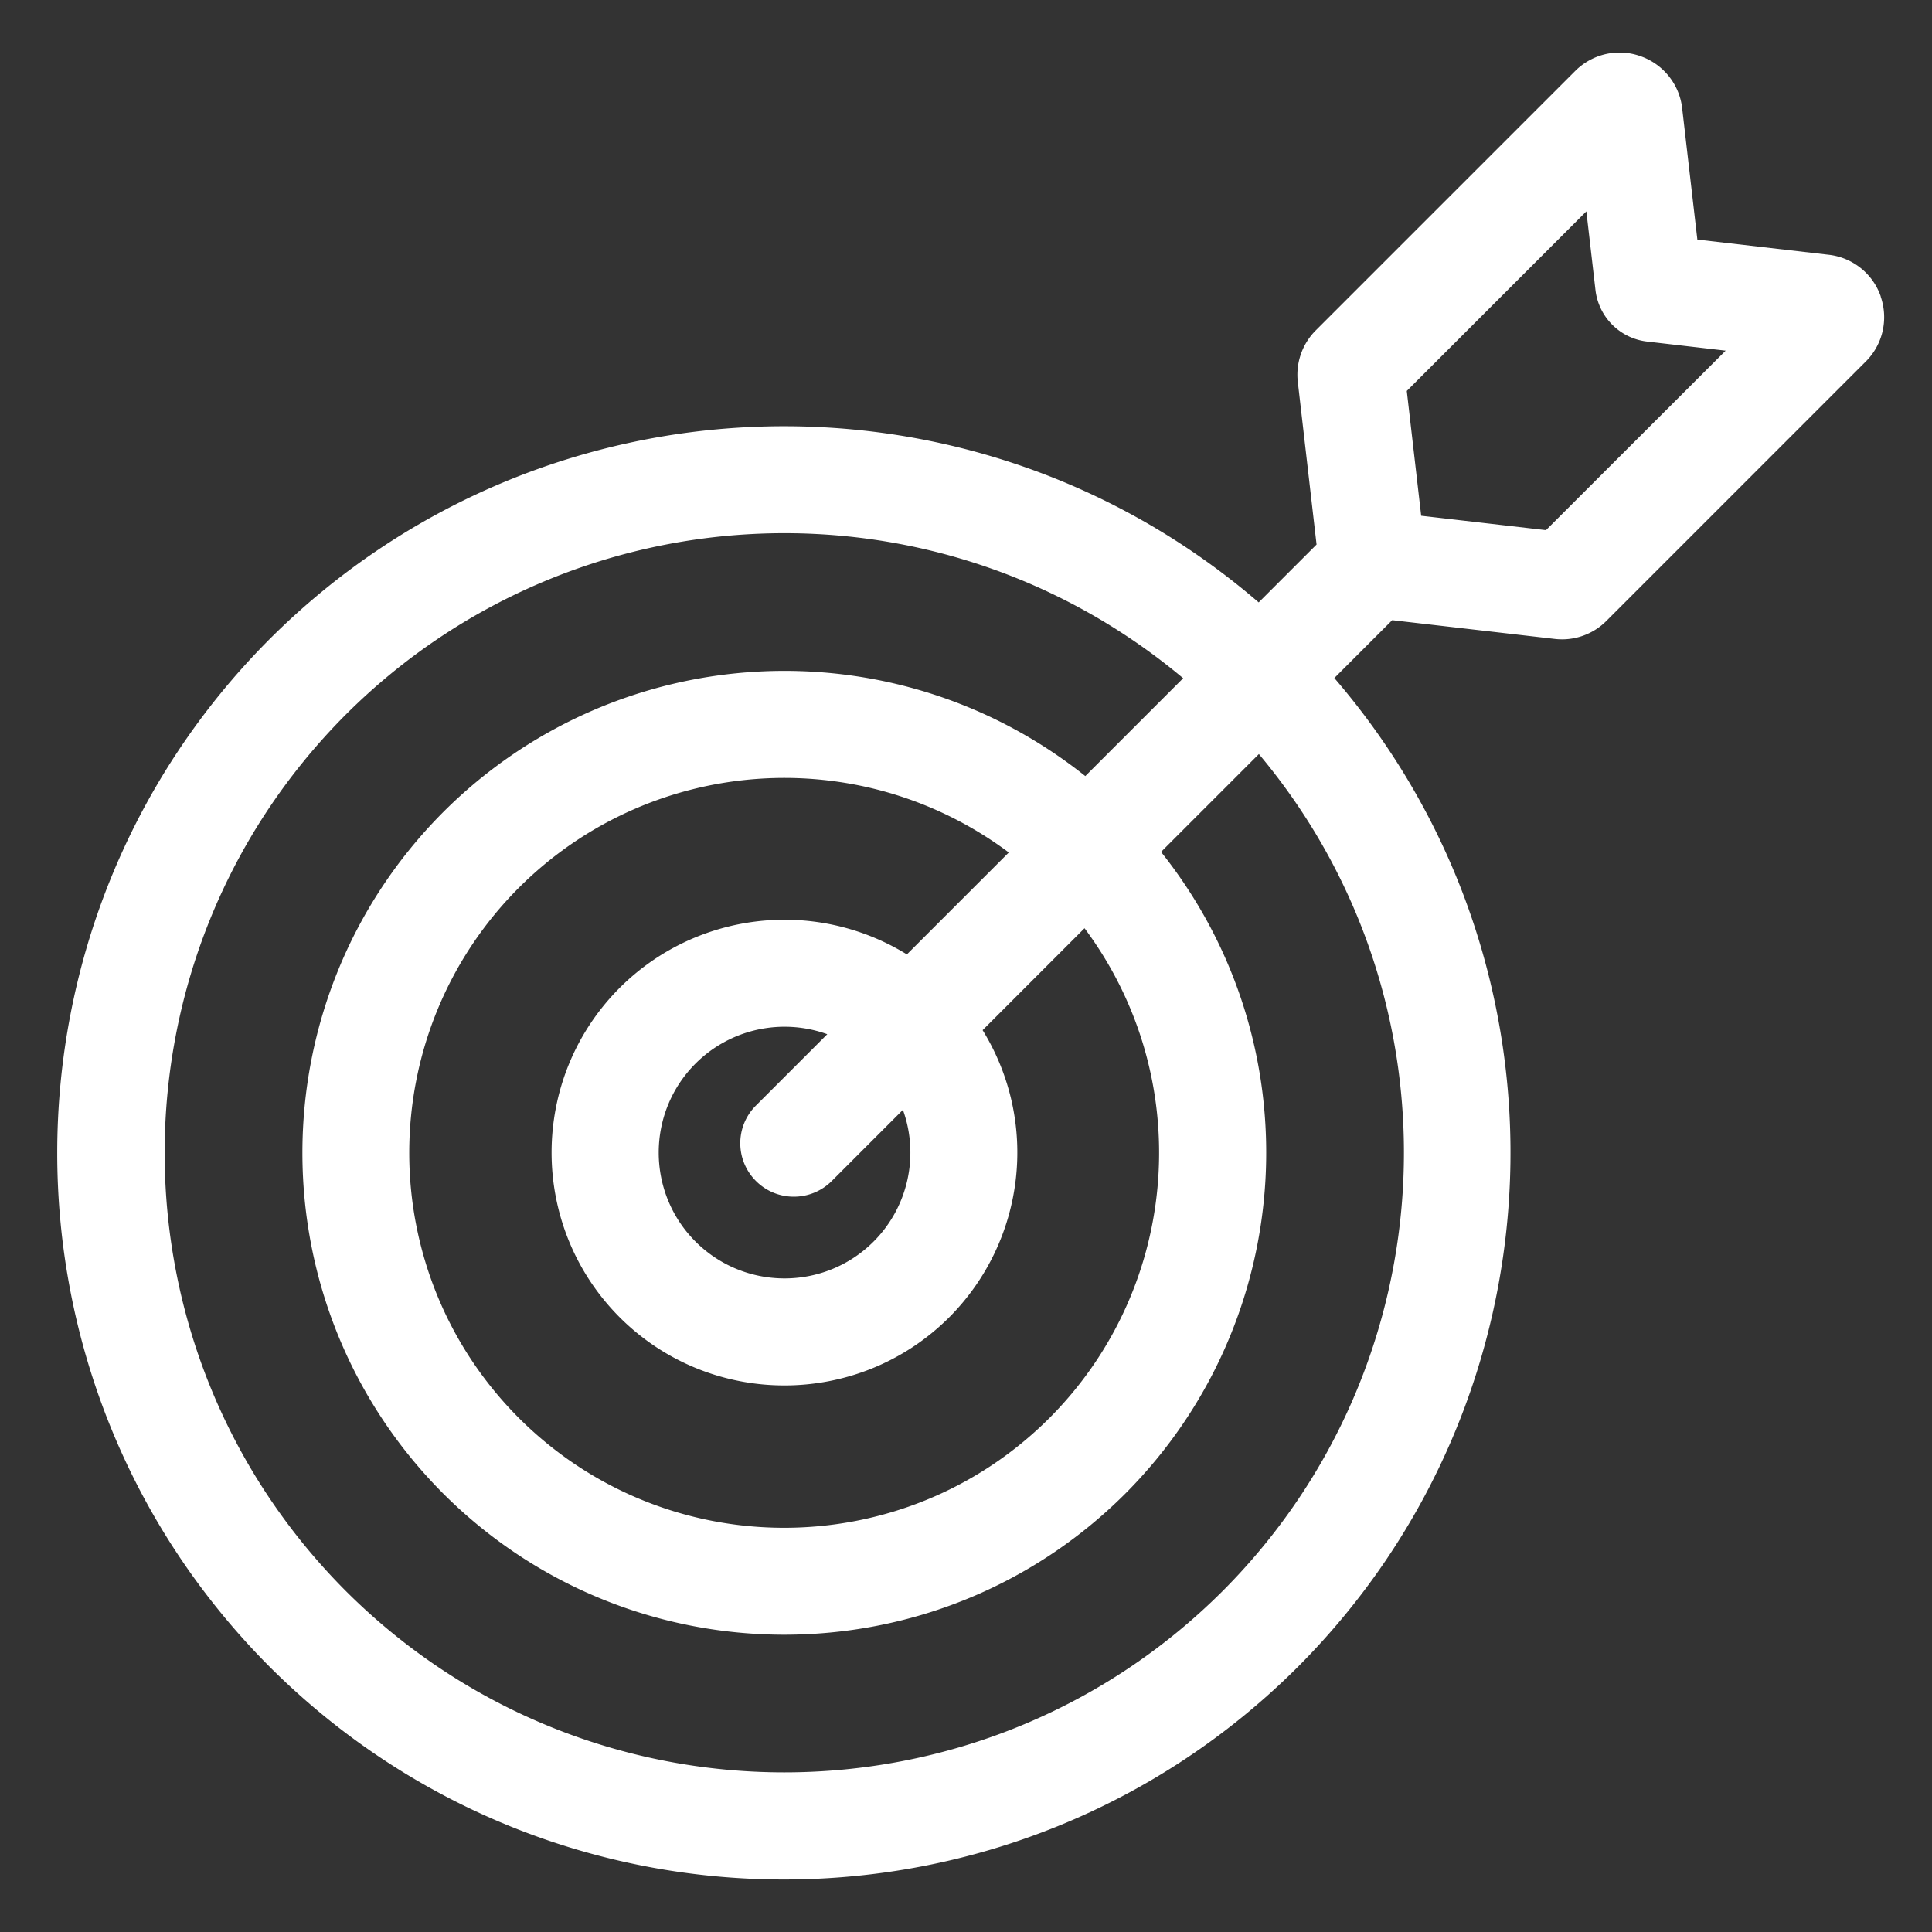 <?xml version="1.0" encoding="UTF-8"?> <svg xmlns="http://www.w3.org/2000/svg" xmlns:v="https://vecta.io/nano" viewBox="0 0 200 200"><rect x="0" y="0" width="200" height="200" fill="#333333" stroke="none"/><path d="M194.7 30.7a6.47 6.47 0 0 0-5.42-4.33l-13.57-1.57-1.57-13.57c-.27-2.49-1.96-4.6-4.33-5.42-2.36-.84-4.99-.23-6.76 1.55l-26.83 26.83a6.5 6.5 0 0 0-1.87 5.36l1.94 16.82-5.99 5.99c-29.86-25.7-74.48-24.05-102.37 3.78-29.34 29.41-29.34 77.02 0 106.42 29.41 29.34 77.02 29.34 106.42 0 27.83-27.89 29.48-72.51 3.78-102.37l5.99-5.99 16.82 1.94a6.48 6.48 0 0 0 5.36-1.87l26.83-26.83c1.78-1.76 2.38-4.39 1.55-6.76l.02.02zm-68.14 134.01c-25.08 25.02-65.67 25.02-90.75 0-25.02-25.08-25.02-65.67 0-90.75 23.56-23.5 61.16-25.13 86.67-3.75l-10.13 10.13C92.47 64.51 63.88 66.1 45.9 84.05c-19.46 19.5-19.46 51.08 0 70.58 19.5 19.46 51.08 19.46 70.58 0 17.94-17.99 19.54-46.57 3.71-66.44l10.13-10.13c21.38 25.49 19.75 63.1-3.76 86.65h0zm-48.3-42.45c2.16 2.16 5.67 2.16 7.84 0l7.37-7.37c1.71 4.75.53 10.07-3.04 13.64-5.09 5.08-13.34 5.08-18.43 0-5.08-5.09-5.08-13.34 0-18.43 3.57-3.57 8.89-4.75 13.64-3.04l-7.37 7.37c-2.18 2.16-2.18 5.66-.01 7.83zM93.88 98.8c-9.52-5.86-21.82-4.43-29.73 3.46-9.4 9.42-9.4 24.68 0 34.11 9.42 9.4 24.68 9.4 34.11 0 7.89-7.92 9.33-20.21 3.46-29.73l10.55-10.55c11.54 15.47 9.99 37.05-3.64 50.71-15.17 15.14-39.74 15.14-54.91 0-15.14-15.17-15.14-39.74 0-54.91 13.66-13.63 35.25-15.18 50.71-3.64L93.88 98.8zm66.16-43.92l-12.92-1.49-1.49-12.92 18.59-18.59.94 8.12a6.08 6.08 0 0 0 5.36 5.36l8.12.94-18.6 18.58z" fill="#fff"></path></svg> 